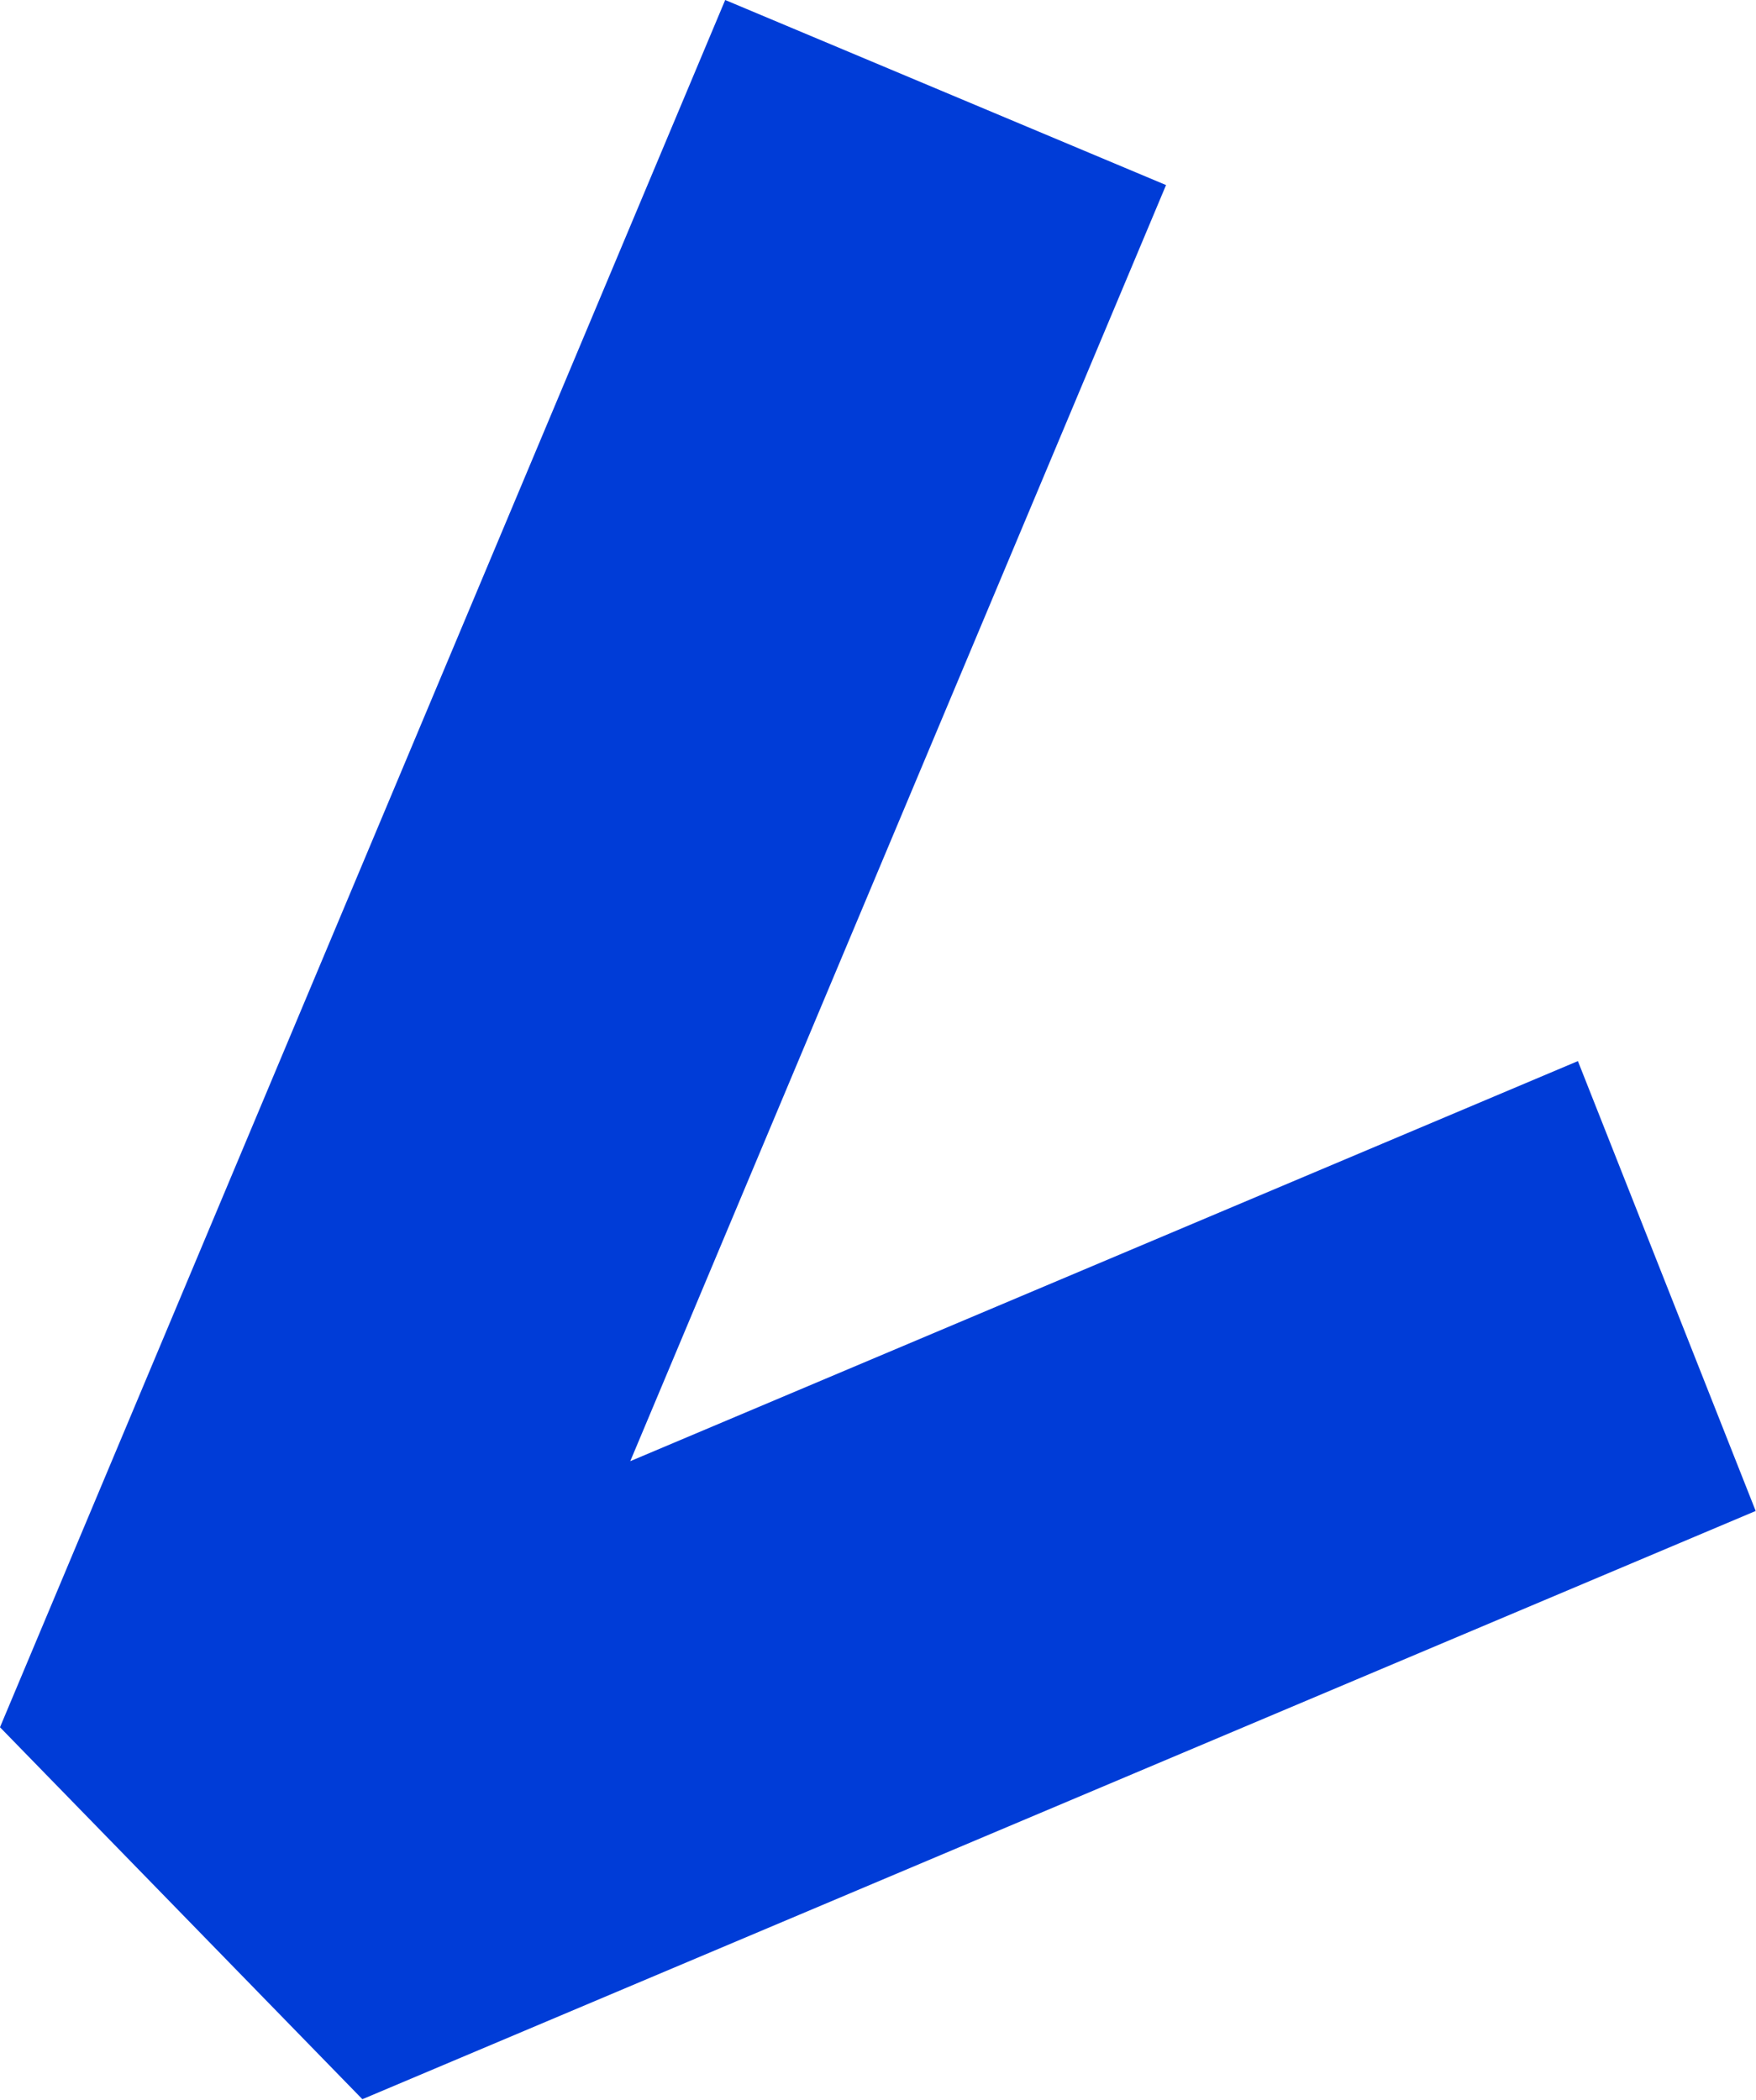 <?xml version="1.0" encoding="UTF-8"?> <svg xmlns="http://www.w3.org/2000/svg" width="623" height="745" viewBox="0 0 623 745" fill="none"><path fill-rule="evenodd" clip-rule="evenodd" d="M0 612.851L257.286 -0L413.692 65.662L223.605 518.449L559.814 376.49L622.889 536.111L128.565 744.832L0 612.851Z" fill="#003CD7"></path></svg> 